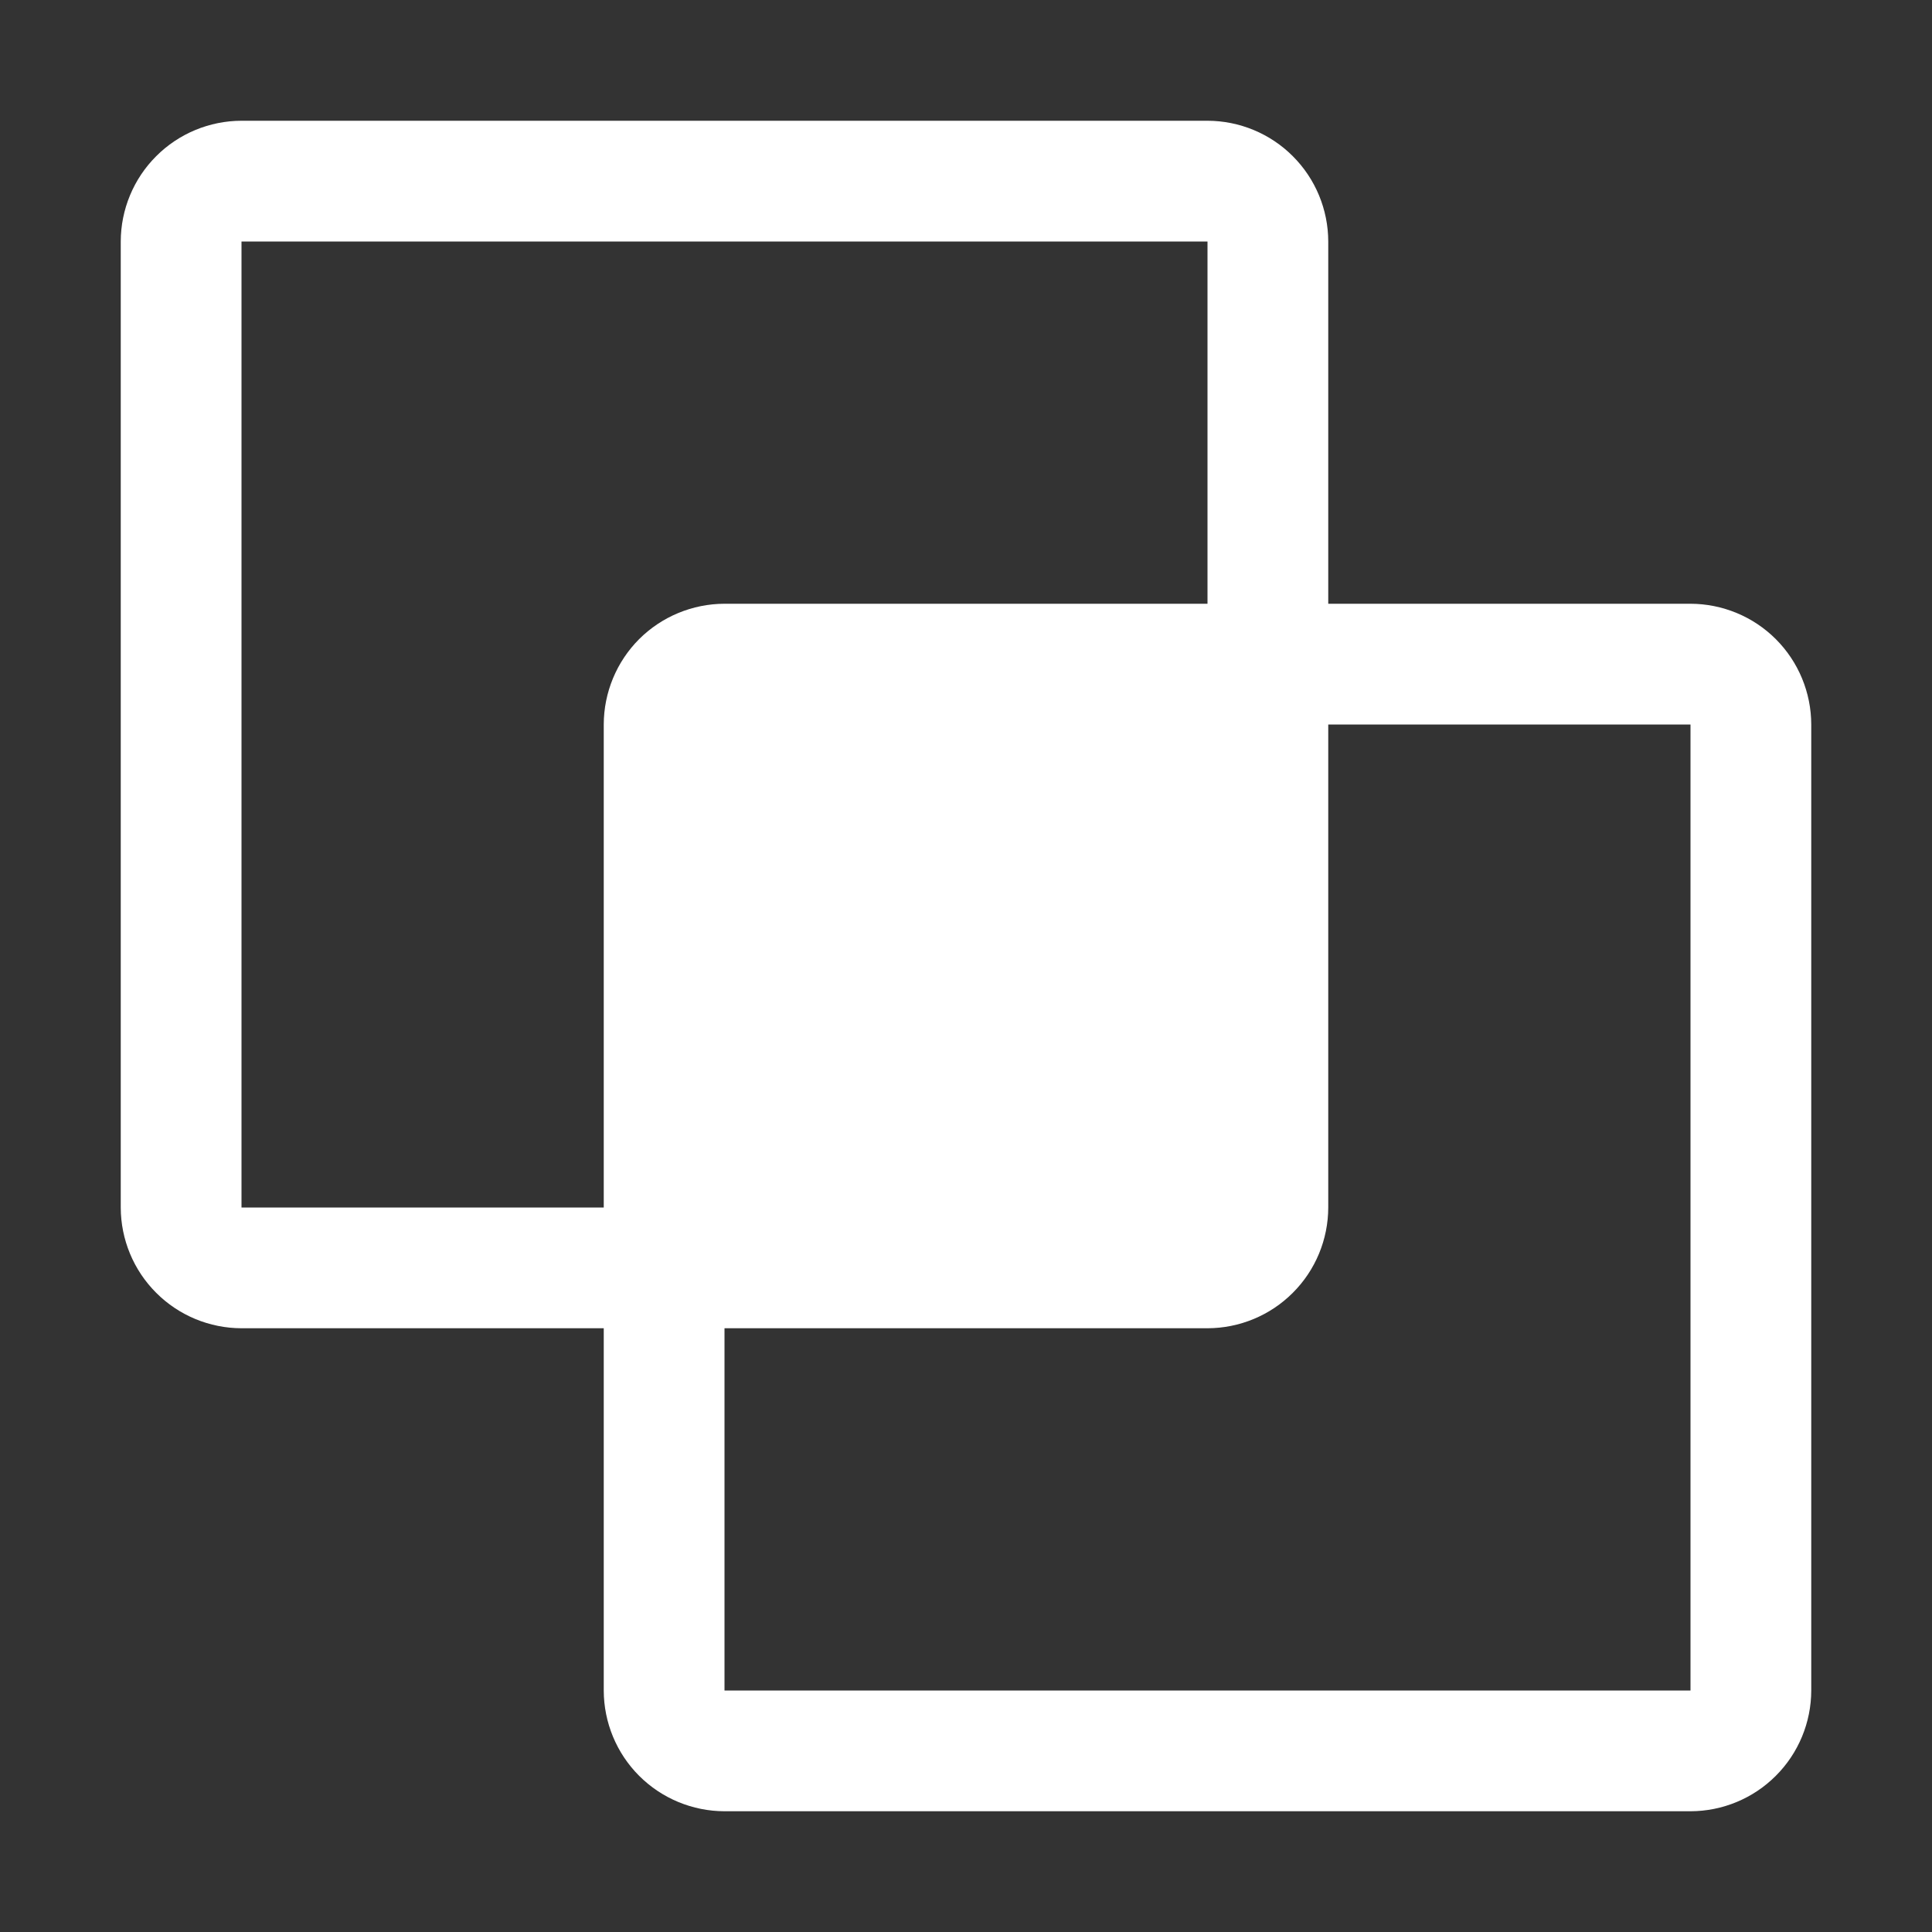 <svg width="32" height="32" viewBox="0 0 32 32" fill="none" xmlns="http://www.w3.org/2000/svg">
<rect x="0" y="0" width="32" height="32" fill="#333333" stroke="none"/>
<path d="M28 10H22V4C21.999 3.47 21.788 2.961 21.413 2.587C21.039 2.212 20.53 2.001 20 2H4C3.47 2.001 2.961 2.212 2.587 2.587C2.212 2.961 2.001 3.47 2 4V20C2.001 20.53 2.212 21.039 2.587 21.413C2.961 21.788 3.47 21.999 4 22H10V28C10.001 28.53 10.212 29.039 10.586 29.413C10.961 29.788 11.47 29.999 12 30H28C28.53 29.999 29.039 29.788 29.413 29.413C29.788 29.039 29.999 28.53 30 28V12C29.999 11.47 29.788 10.961 29.413 10.586C29.039 10.212 28.53 10.001 28 10V10ZM4 20V4H20V10H12C11.47 10.001 10.961 10.212 10.586 10.586C10.212 10.961 10.001 11.47 10 12V20H4ZM12 28V22H20C20.53 21.999 21.039 21.788 21.413 21.413C21.788 21.039 21.999 20.53 22 20V12H28V28H12Z" fill="white"/>
</svg>
